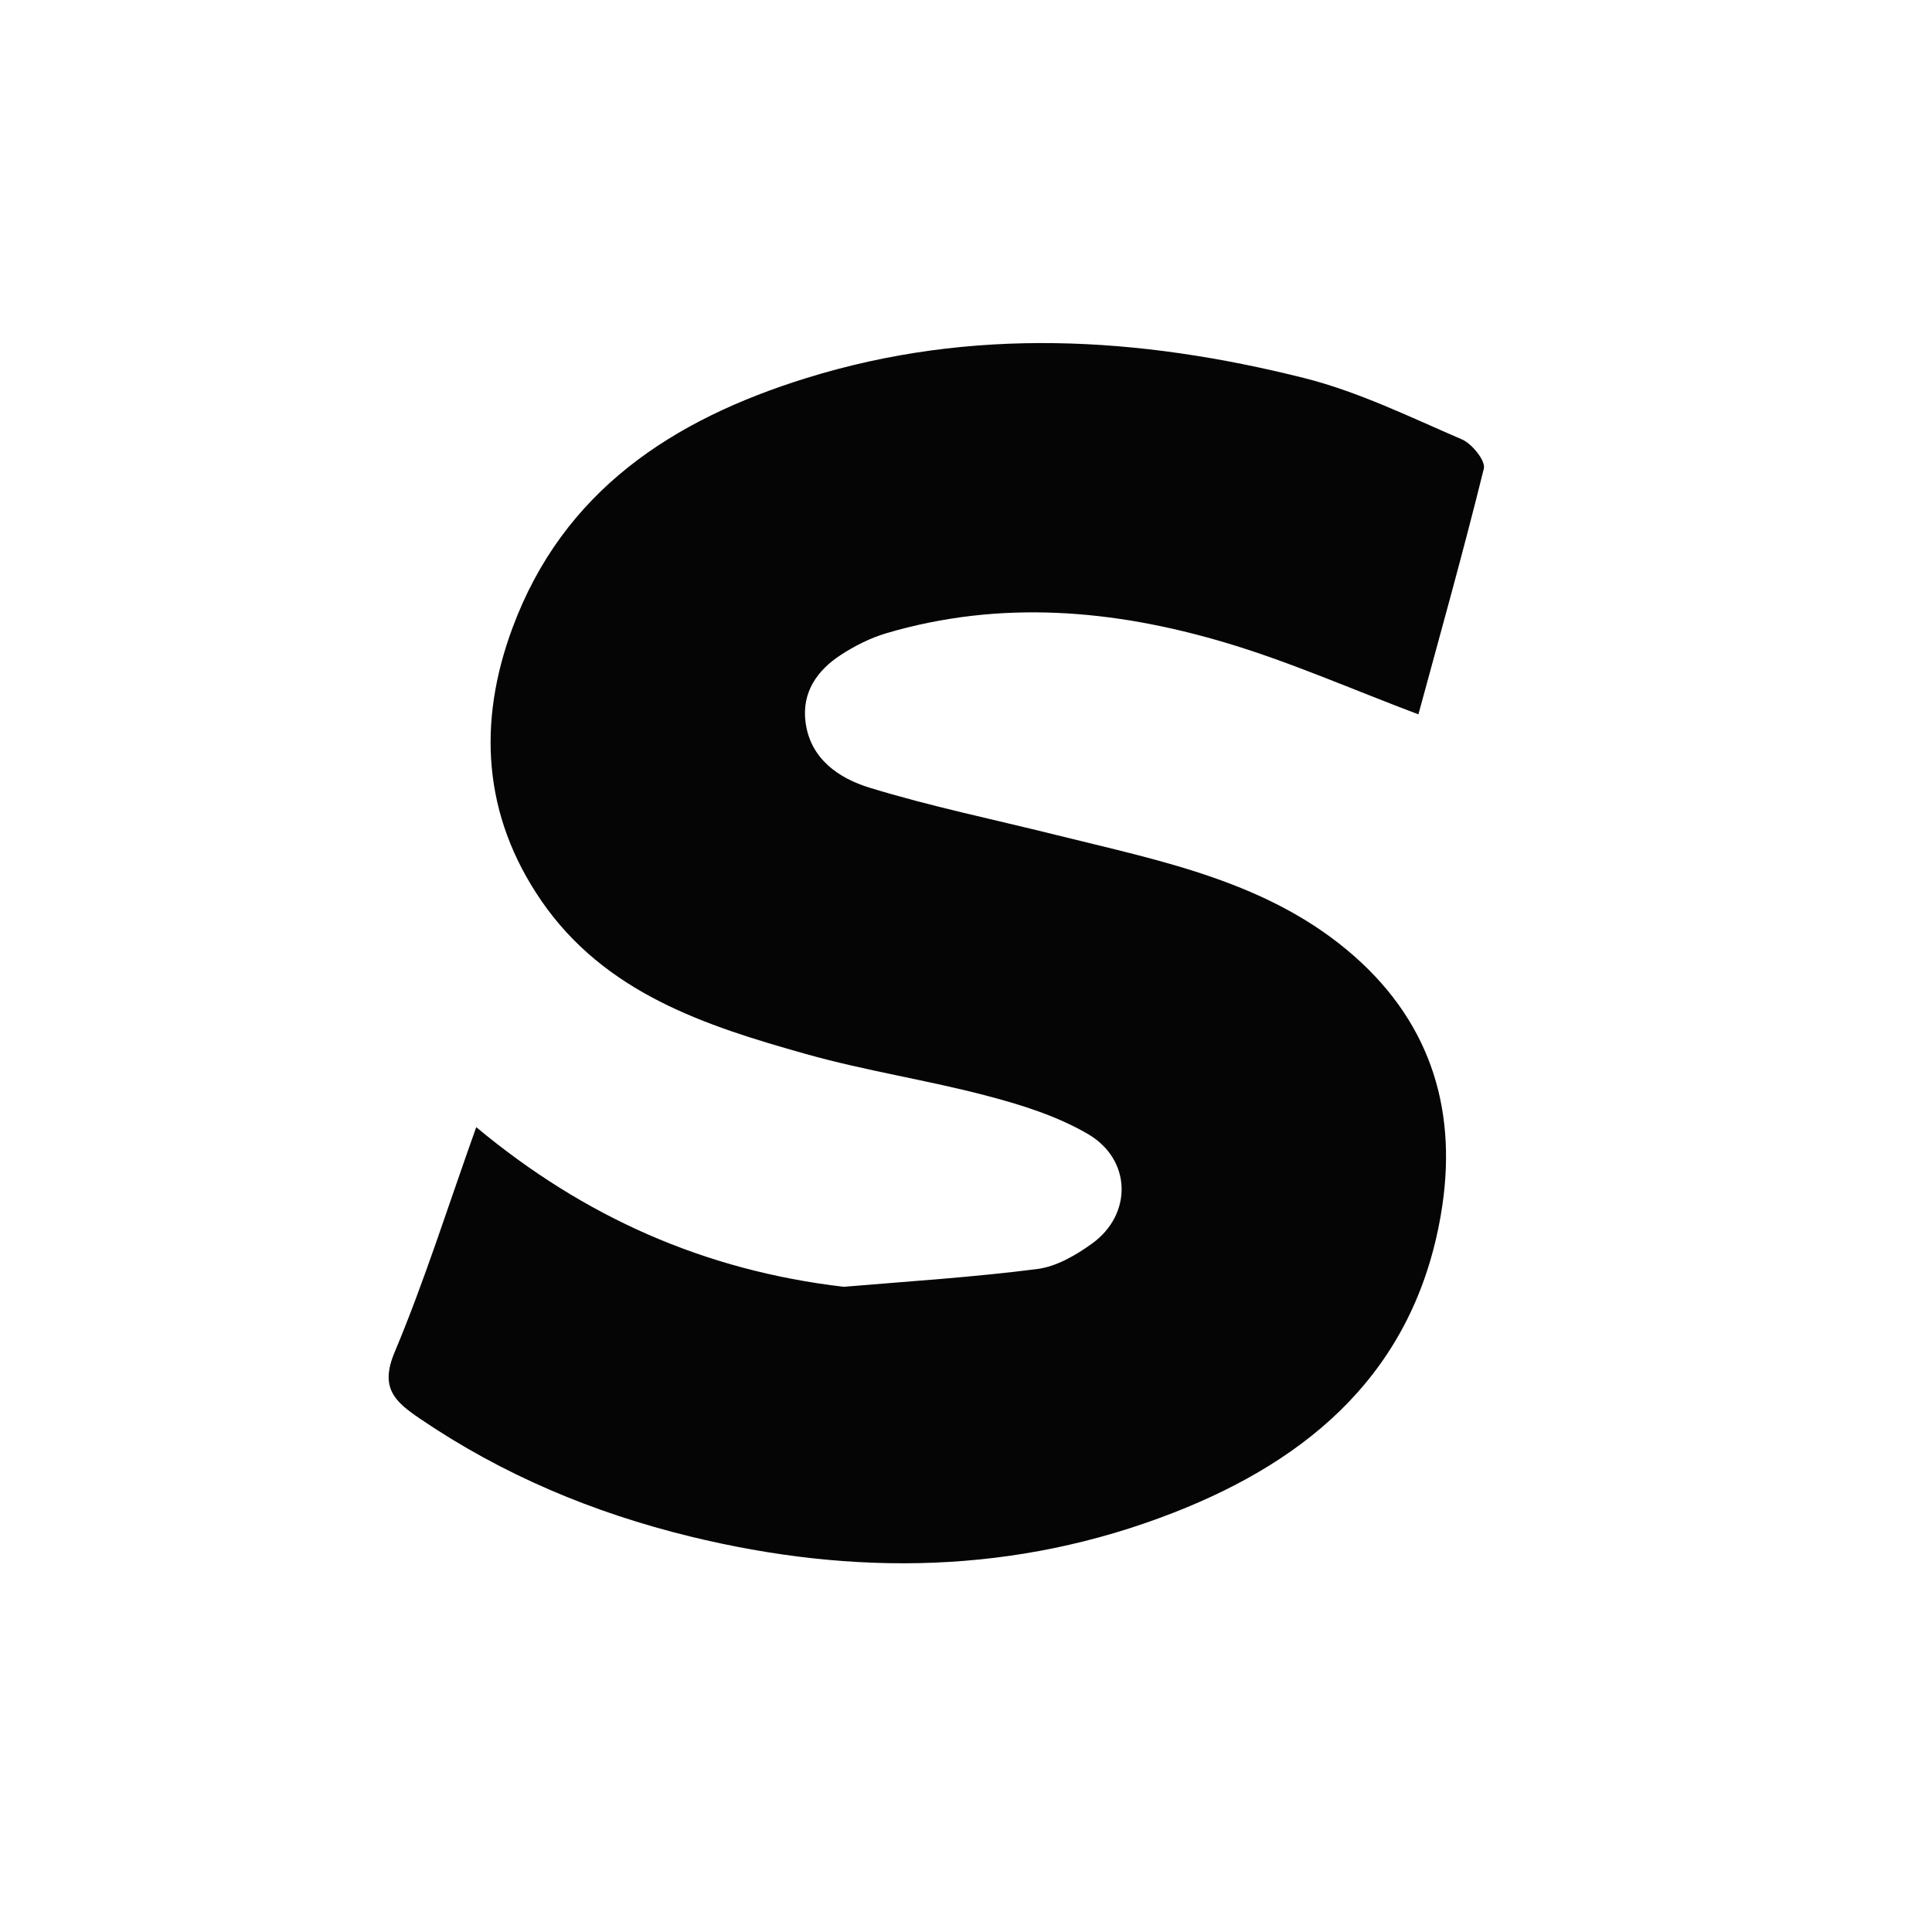 <svg xmlns="http://www.w3.org/2000/svg" fill="none" viewBox="0 0 24 24" height="24" width="24">
<rect fill="white" height="24" width="24"></rect>
<path fill="#050505" d="M10.478 15.985C11.307 15.916 12.1 15.865 12.887 15.764C13.124 15.733 13.365 15.593 13.566 15.448C14.068 15.086 14.059 14.406 13.516 14.088C13.136 13.866 12.696 13.727 12.266 13.614C11.521 13.417 10.755 13.303 10.014 13.094C8.76 12.742 7.514 12.338 6.723 11.187C5.998 10.13 5.93 8.975 6.366 7.801C6.997 6.096 8.356 5.213 10.012 4.698C12.075 4.056 14.147 4.18 16.204 4.697C16.878 4.867 17.518 5.182 18.162 5.459C18.286 5.513 18.456 5.724 18.433 5.82C18.177 6.858 17.888 7.887 17.62 8.874C16.794 8.563 16.021 8.22 15.218 7.982C13.834 7.57 12.424 7.449 11.011 7.866C10.812 7.925 10.617 8.023 10.443 8.137C10.148 8.329 9.958 8.604 10.007 8.973C10.067 9.43 10.423 9.668 10.799 9.784C11.558 10.017 12.339 10.178 13.111 10.37C14.424 10.697 15.776 10.951 16.831 11.885C17.794 12.738 18.116 13.837 17.898 15.095C17.566 17.021 16.289 18.124 14.576 18.792C12.618 19.556 10.609 19.583 8.575 19.087C7.367 18.792 6.245 18.322 5.215 17.622C4.903 17.41 4.716 17.241 4.902 16.798C5.274 15.912 5.563 14.99 5.916 14.002C7.261 15.122 8.754 15.782 10.478 15.985Z"></path>
</svg>
